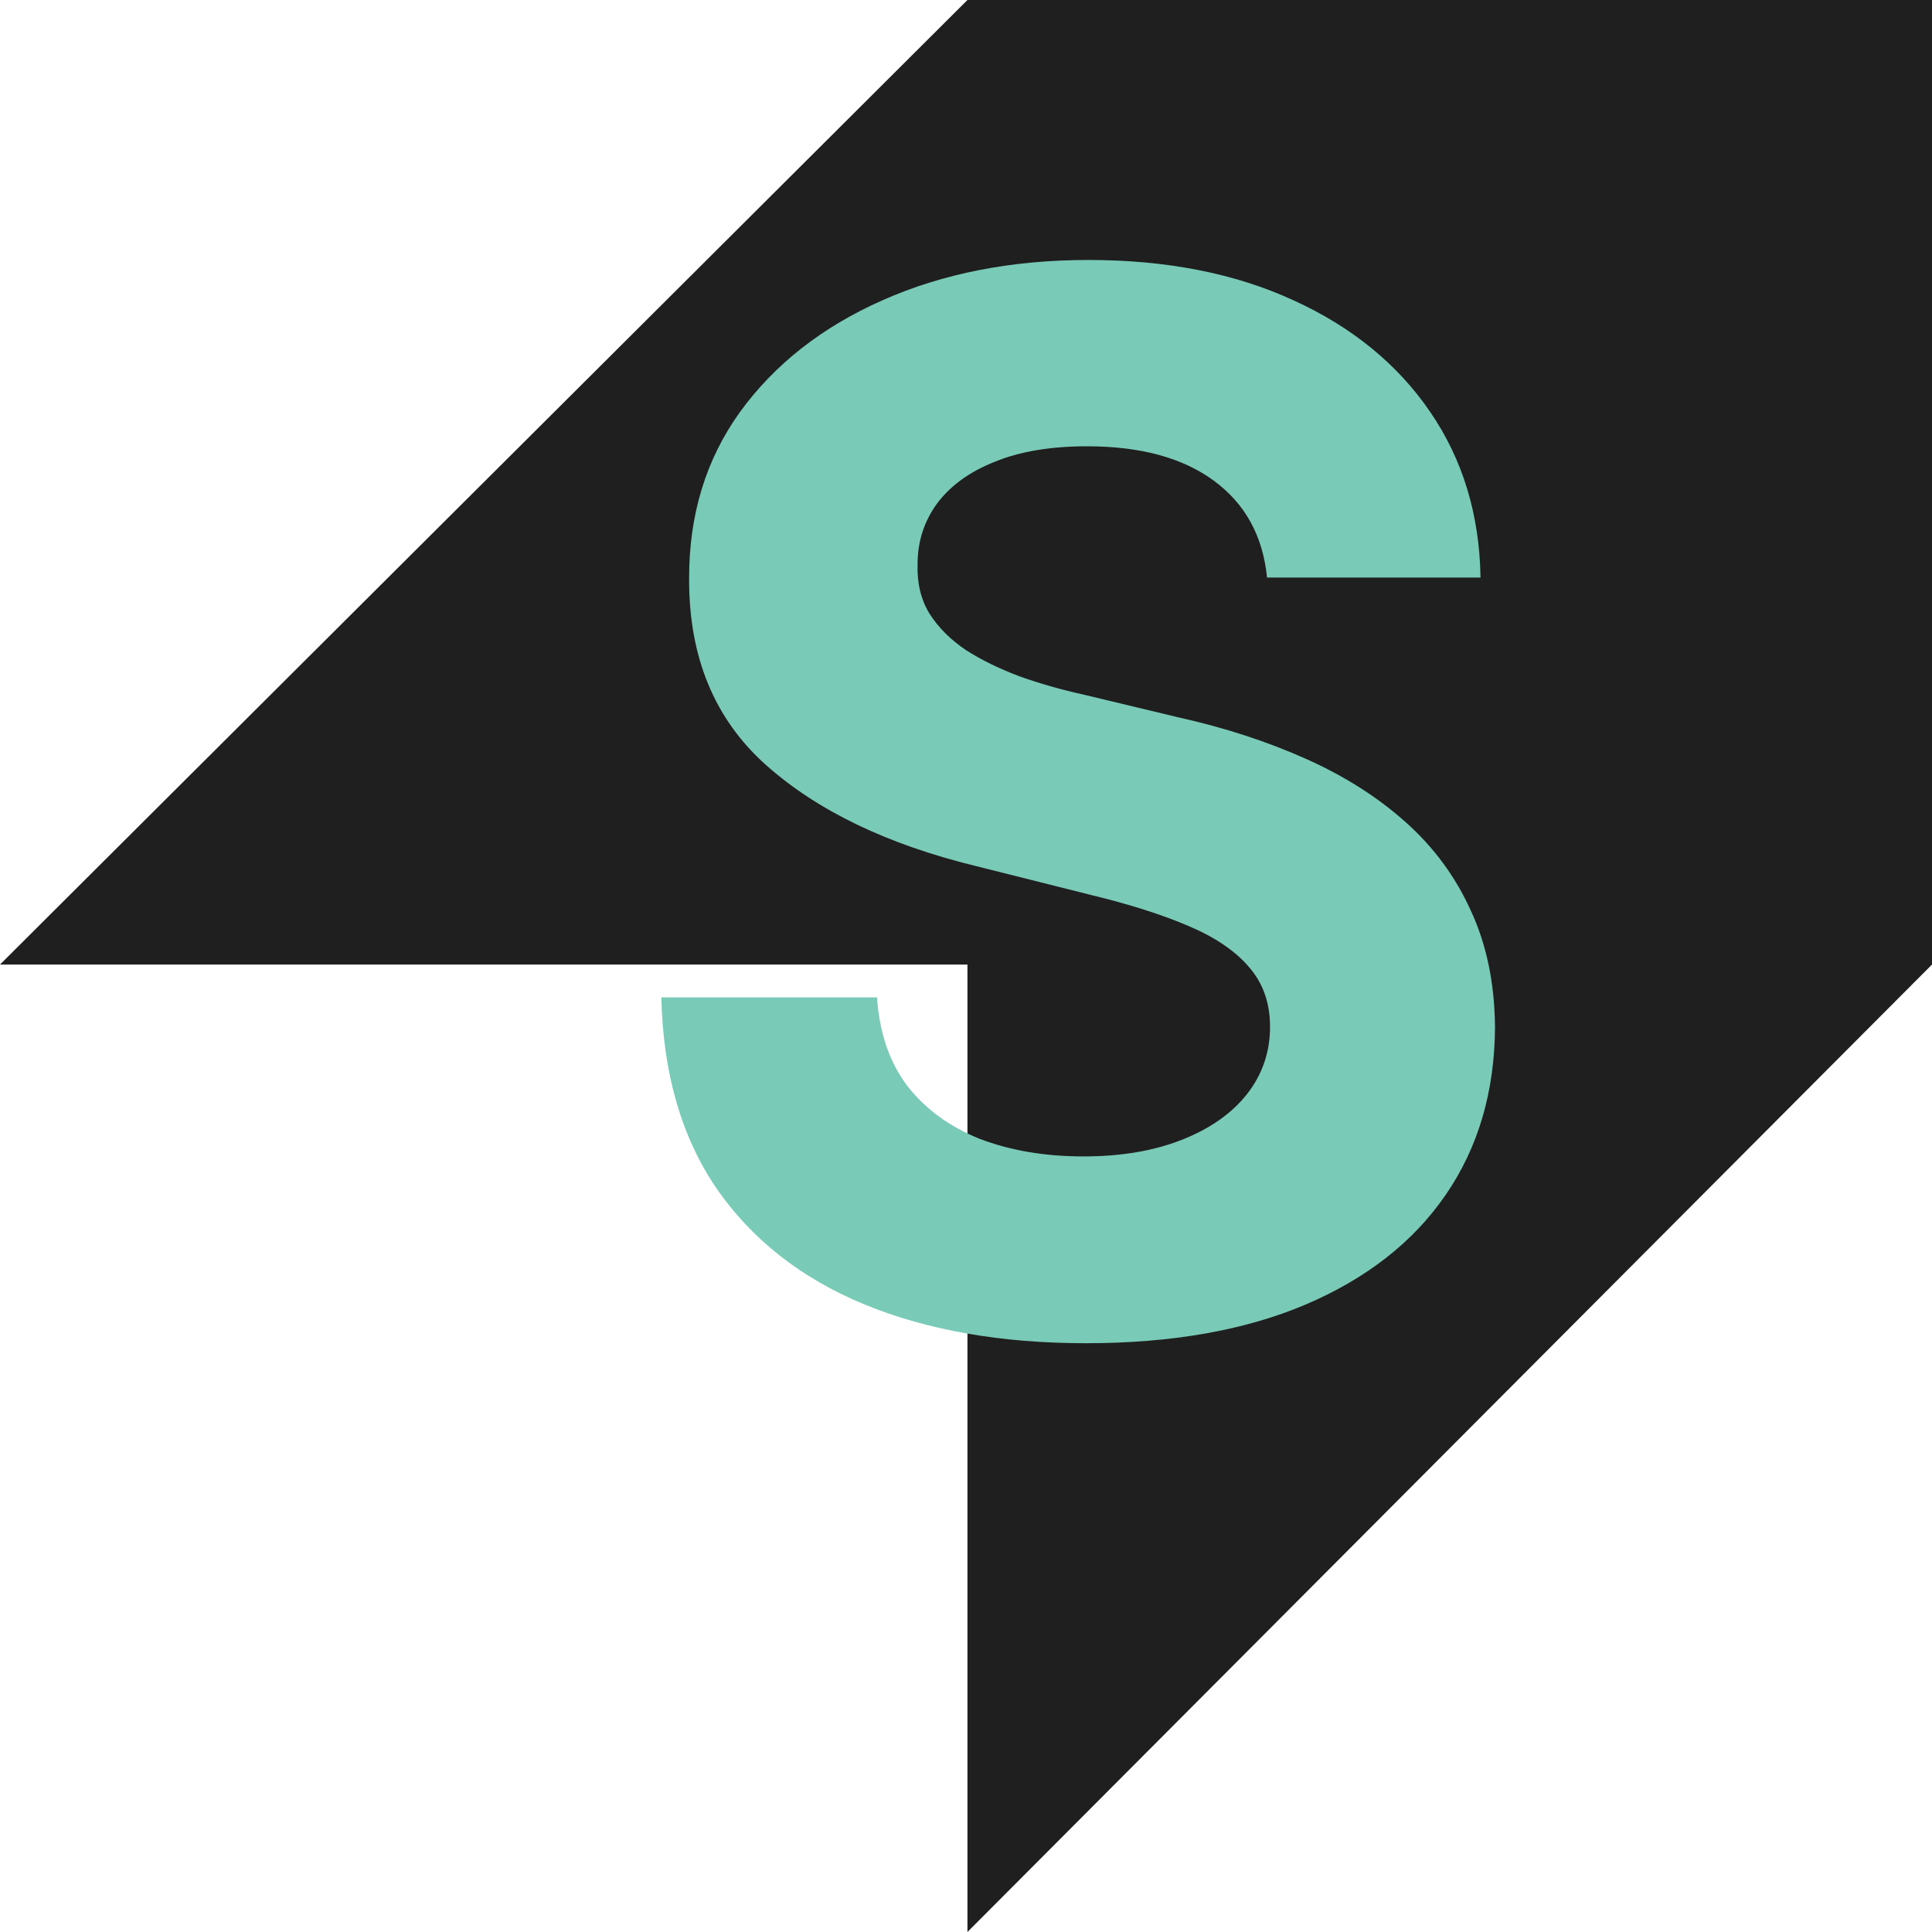 <svg width="16" height="16" viewBox="0 0 16 16" fill="none" xmlns="http://www.w3.org/2000/svg">
<g clip-path="url(#clip0_1262_1997)">
<path d="M8.012 0L0 7.988H8.012V16L16 7.988V0H8.012Z" fill="#1F1F1F"/>
<path d="M10.493 4.783C10.459 4.439 10.312 4.172 10.054 3.982C9.795 3.791 9.445 3.696 9.001 3.696C8.7 3.696 8.446 3.739 8.239 3.824C8.031 3.906 7.872 4.021 7.761 4.169C7.653 4.317 7.599 4.484 7.599 4.672C7.594 4.828 7.626 4.964 7.697 5.081C7.771 5.197 7.872 5.298 8 5.384C8.128 5.466 8.276 5.538 8.443 5.601C8.611 5.661 8.79 5.712 8.98 5.754L9.764 5.942C10.145 6.027 10.494 6.141 10.812 6.283C11.131 6.425 11.406 6.599 11.639 6.807C11.872 7.014 12.053 7.259 12.18 7.54C12.311 7.821 12.378 8.143 12.381 8.507C12.378 9.041 12.242 9.504 11.972 9.896C11.704 10.286 11.318 10.588 10.812 10.804C10.31 11.017 9.703 11.124 8.993 11.124C8.288 11.124 7.675 11.016 7.152 10.8C6.632 10.584 6.226 10.264 5.933 9.841C5.643 9.415 5.491 8.888 5.477 8.26H7.263C7.283 8.553 7.366 8.797 7.514 8.993C7.665 9.186 7.865 9.332 8.115 9.432C8.368 9.528 8.653 9.577 8.972 9.577C9.284 9.577 9.555 9.531 9.786 9.44C10.018 9.349 10.199 9.223 10.327 9.061C10.454 8.899 10.518 8.713 10.518 8.503C10.518 8.307 10.46 8.142 10.344 8.009C10.23 7.875 10.062 7.761 9.841 7.668C9.622 7.574 9.354 7.489 9.036 7.412L8.085 7.173C7.349 6.994 6.768 6.714 6.342 6.334C5.916 5.953 5.705 5.44 5.707 4.795C5.705 4.267 5.845 3.805 6.129 3.411C6.416 3.016 6.81 2.707 7.31 2.486C7.81 2.264 8.378 2.153 9.014 2.153C9.662 2.153 10.227 2.264 10.71 2.486C11.196 2.707 11.574 3.016 11.844 3.411C12.114 3.805 12.253 4.263 12.261 4.783H10.493Z" fill="#79CBB8"/>
</g>
<defs>
<clipPath id="clip0_1262_1997">
<rect width="16" height="16" fill="white"/>
</clipPath>
</defs>
</svg>
